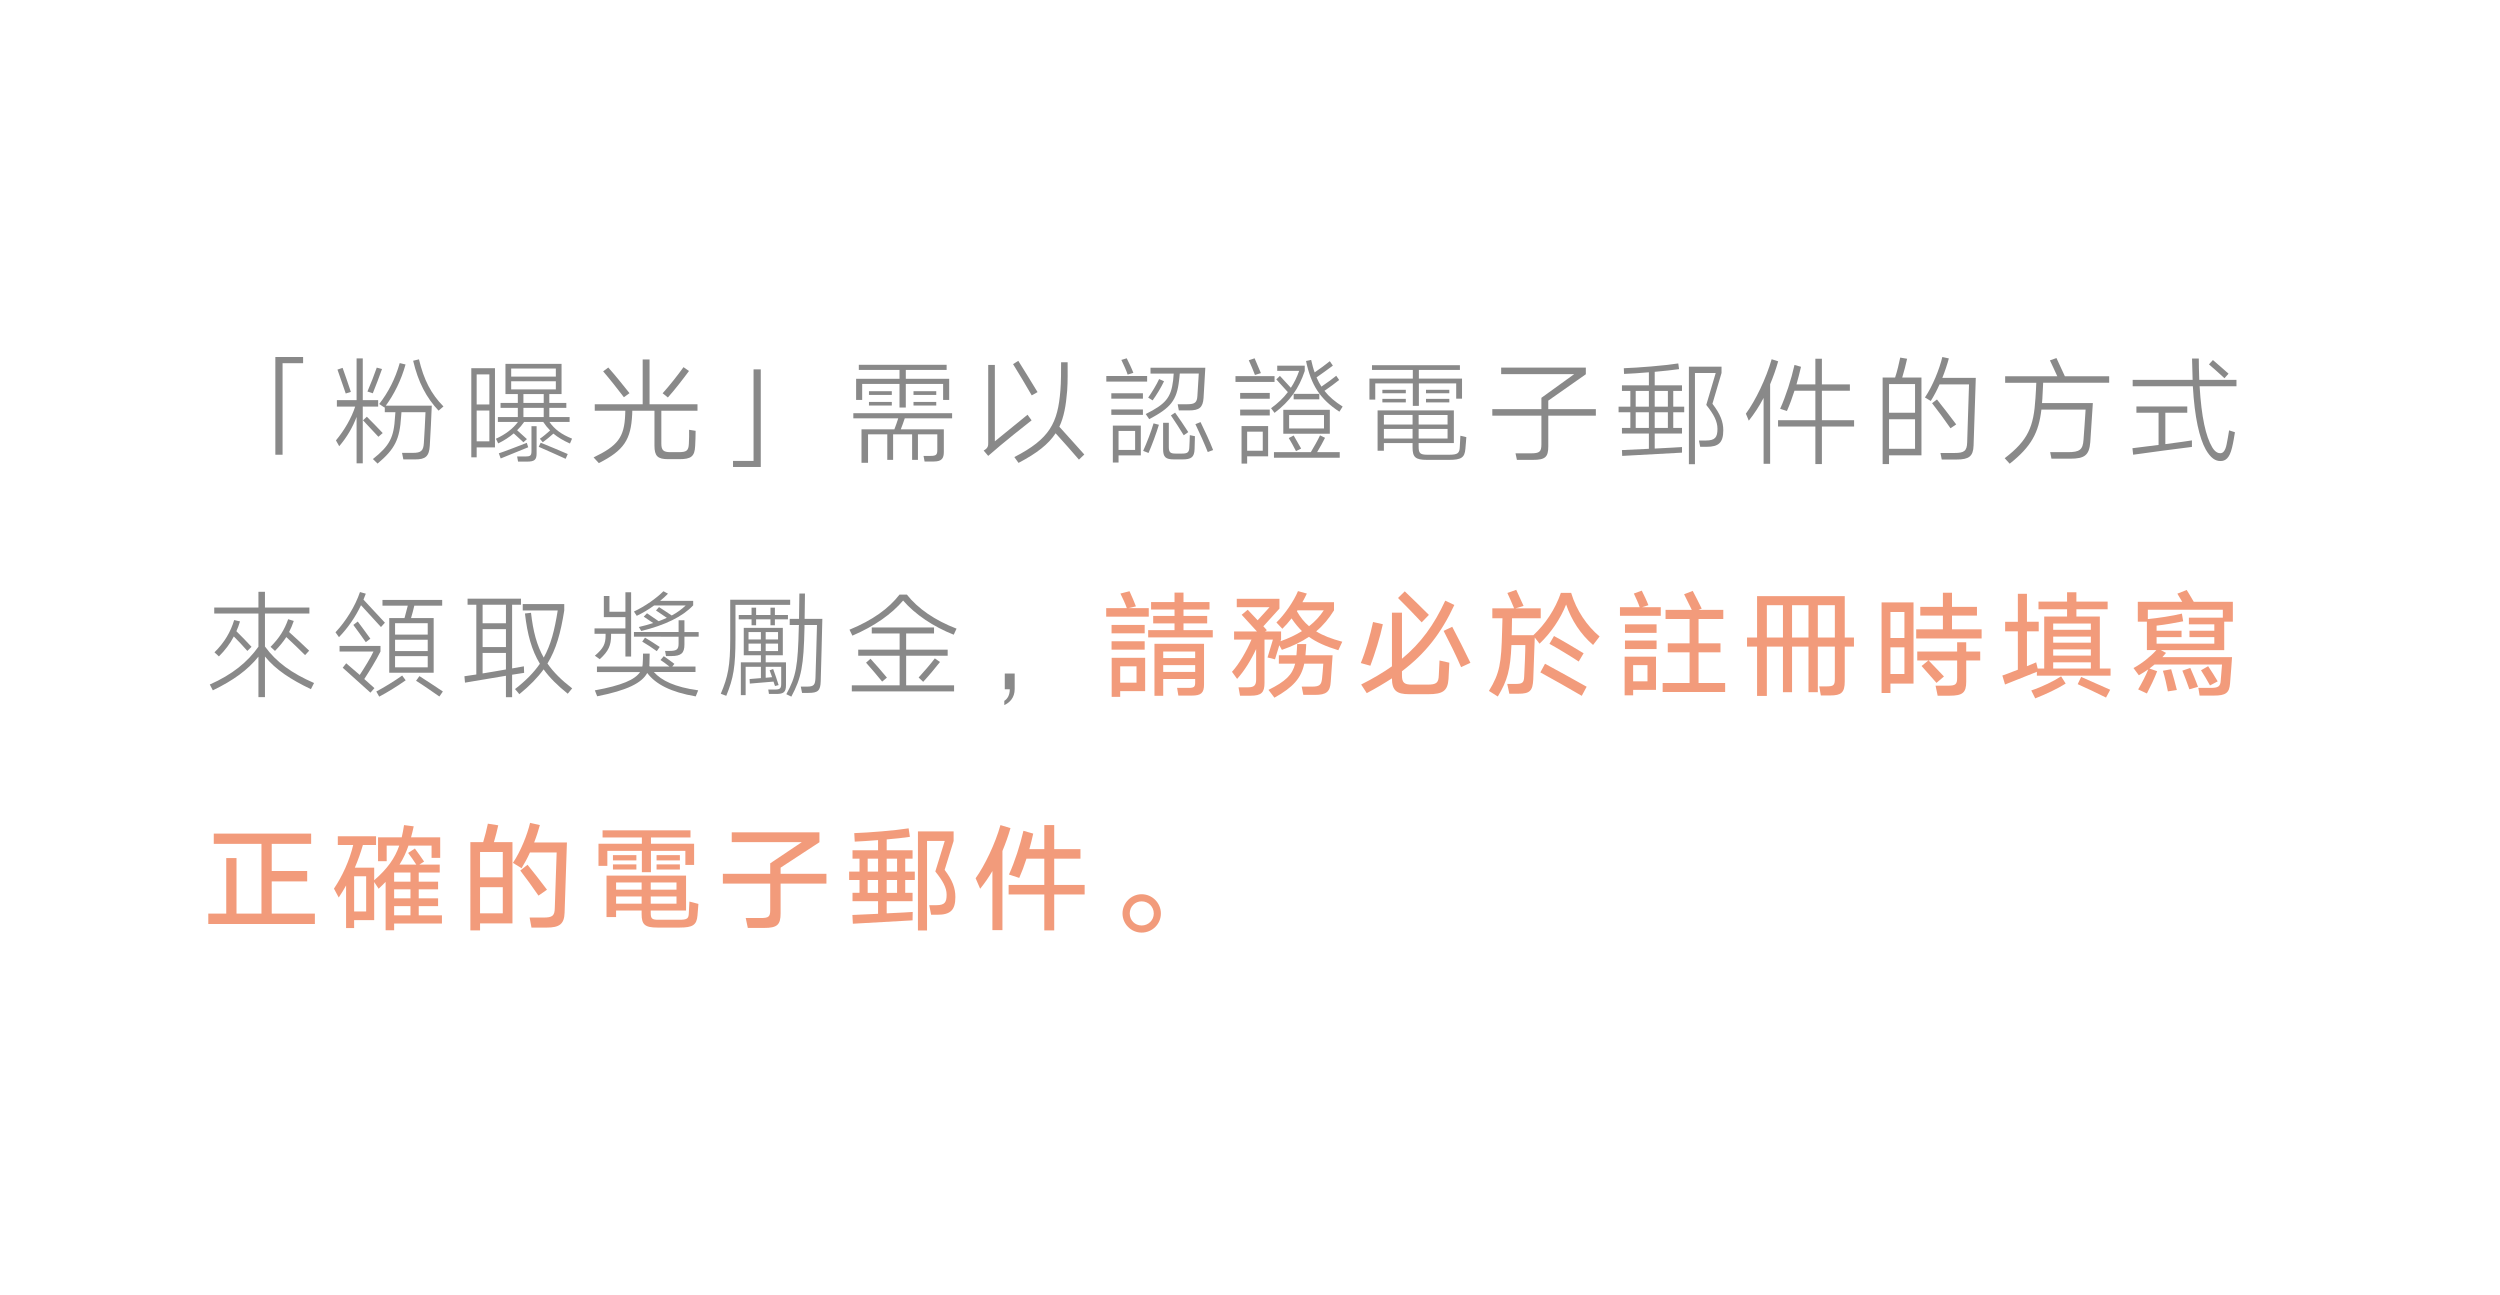 <?xml version="1.0" encoding="utf-8"?>
<!-- Generator: Adobe Illustrator 16.0.0, SVG Export Plug-In . SVG Version: 6.00 Build 0)  -->
<!DOCTYPE svg PUBLIC "-//W3C//DTD SVG 1.1//EN" "http://www.w3.org/Graphics/SVG/1.1/DTD/svg11.dtd">
<svg version="1.1" id="圖層_1" xmlns="http://www.w3.org/2000/svg" xmlns:xlink="http://www.w3.org/1999/xlink" x="0px" y="0px"
	 width="386px" height="200px" viewBox="0 0 386 200" enable-background="new 0 0 386 200" xml:space="preserve">
<g>
	<g>
		<path fill="#898989" d="M46.799,55.122v0.954h-3.17V70.21h-1.115V55.122H46.799z"/>
		<path fill="#898989" d="M56.011,62.774v8.769h-0.954v-7.166c-0.612,1.603-1.477,3.115-2.683,4.519l-0.505-0.9
			c1.297-1.549,2.413-3.475,2.972-5.222h-2.827v-0.99h3.043v-6.446h0.954v6.446h2.377v0.99H56.011z M52.104,57.067l0.793-0.271
			c0.324,0.882,0.954,2.737,1.277,3.709l-0.791,0.252L52.104,57.067z M56.047,64.899l0.594-0.558c0.631,0.63,1.783,1.8,2.449,2.521
			l-0.666,0.576L56.047,64.899z M57.56,60.722l-0.828-0.27c0.45-1.026,1.116-2.737,1.44-3.691l0.811,0.216
			C58.658,57.913,57.974,59.713,57.56,60.722z M63.754,69.922c1.242,0,1.62-0.306,1.691-1.53c0.055-0.576,0.234-4.213,0.252-4.753
			h-3.709l-0.054,0.666c-0.216,3.529-0.954,5.023-3.637,7.274l-0.72-0.702c2.61-2.089,3.24-3.313,3.42-6.572l0.055-0.666h-1.639
			v-0.774l-0.055,0.054l-0.81-0.54c1.404-1.801,2.485-3.889,3.169-6.32l0.9,0.216c-0.666,2.413-1.746,4.573-3.043,6.356h7.094
			c-0.018,0.792-0.252,5.51-0.306,6.158c-0.091,1.692-0.685,2.143-2.251,2.143h-1.836l-0.199-1.008H63.754z M63.789,55.698
			l0.9-0.216c0.756,3.187,1.891,5.366,3.781,7.274l-0.756,0.648C65.824,61.388,64.582,59.047,63.789,55.698z"/>
		<path fill="#898989" d="M72.769,56.851h3.655v12.226h-2.827v1.531h-0.828V56.851z M73.597,62.45h1.962v-4.646h-1.962V62.45z
			 M75.559,68.14v-4.753h-1.962v4.753H75.559z M84.814,62.972v1.423h3.133v0.756h-3.115c0.811,1.152,1.873,1.927,3.493,2.575
			l-0.324,0.756c-1.026-0.45-1.854-0.954-2.557-1.53c-0.486,0.432-1.135,0.972-1.639,1.333l-0.45-0.541
			c0.486-0.324,1.099-0.846,1.584-1.278c-0.396-0.396-0.738-0.828-1.062-1.314h-2.953c-0.306,0.45-0.666,0.882-1.08,1.278
			c0.45,0.396,1.134,1.009,1.513,1.369l-0.541,0.486c-0.378-0.342-1.025-0.955-1.494-1.369c-0.684,0.576-1.477,1.099-2.395,1.548
			l-0.36-0.72c1.477-0.666,2.665-1.584,3.403-2.593h-3.098v-0.756h3.08v-1.423h-2.666v-0.756h2.666v-1.369h-1.909v-4.663h8.661
			v4.663h-1.891v1.369h2.629v0.756H84.814z M77.306,70.787l-0.288-0.792c0.45-0.126,3.889-1.44,4.321-1.621l0.216,0.684
			L77.306,70.787z M78.926,58.147h6.896v-1.242h-6.896V58.147z M85.822,60.127v-1.26h-6.896v1.26H85.822z M82.852,69.995
			c0,1.008-0.324,1.278-1.494,1.278h-1.369l-0.144-0.792h1.278c0.756,0,0.936-0.144,0.936-0.81v-3.871h0.793V69.995z M80.816,62.216
			h3.133v-1.369h-3.133V62.216z M80.816,64.395h3.133v-1.423h-3.133V64.395z M83.176,68.986l0.306-0.63
			c0.919,0.36,3.187,1.314,4.177,1.747l-0.323,0.738C86.291,70.354,84.111,69.4,83.176,68.986z"/>
		<path fill="#898989" d="M107.332,68.86c-0.071,1.62-0.63,2.035-2.448,2.035h-1.729c-1.603,0-2.106-0.468-2.106-2.089v-5.384
			h-3.421c0,0.216-0.019,0.432-0.019,0.576c-0.197,3.871-1.242,5.528-5.149,7.508l-0.81-0.882c3.709-1.782,4.753-3.079,4.879-6.626
			c0-0.144,0.018-0.36,0.018-0.576H91.83v-1.008h7.4V55.5h1.063v6.914h7.4v1.008h-5.582V68.5c0,1.026,0.342,1.314,1.404,1.314h1.242
			c1.26,0,1.549-0.234,1.603-1.278c0.036-0.504,0.054-1.747,0.036-2.179l1.008,0.162C107.404,67.114,107.369,68.302,107.332,68.86z
			 M93.127,57.337l0.791-0.594c0.829,0.918,2.467,2.917,3.277,3.961l-0.864,0.63C95.521,60.253,93.955,58.291,93.127,57.337z
			 M103.119,61.37l-0.811-0.648c1.045-1.152,2.395-2.863,3.224-4.033l0.847,0.594C105.532,58.435,104.146,60.236,103.119,61.37z"/>
		<path fill="#898989" d="M116.348,71.165V57.031h1.116v15.07h-4.285v-0.936H116.348z"/>
		<path fill="#898989" d="M133.015,66.286h5.077c0.198-0.504,0.433-1.17,0.594-1.693h-6.932v-0.792h15.251v0.792h-7.311
			c-0.162,0.504-0.414,1.188-0.612,1.693h6.645v3.475c0,0.973-0.288,1.495-1.549,1.495h-1.422l-0.162-0.864h1.063
			c0.882,0,1.062-0.18,1.062-0.9V67.06h-2.989v3.943h-0.899V67.06h-2.935v3.943h-0.9V67.06h-2.971v4.394h-1.009V66.286z
			 M132.187,58.489h6.698v-1.369h-6.284v-0.792h13.558v0.792h-6.302v1.369h6.698v3.259h-0.937v-2.467h-5.762v3.637h-0.972v-3.637
			h-5.762v2.467h-0.937V58.489z M134.167,60.974v-0.576h3.528v0.576H134.167z M134.167,62.612v-0.558h3.528v0.558H134.167z
			 M141.045,60.974v-0.576h3.512v0.576H141.045z M141.045,62.612v-0.558h3.512v0.558H141.045z"/>
		<path fill="#898989" d="M152.58,70.391l-0.702-0.828c0.702-0.378,0.702-0.774,0.702-1.17V56.346h1.026V68.14l5.042-4.105
			l0.63,0.864C158.54,65.475,154.831,68.392,152.58,70.391z M156.416,56.22l0.81-0.504c0.757,1.188,2.251,3.637,2.971,4.825
			l-0.899,0.504C158.576,59.786,157.189,57.445,156.416,56.22z M162.987,66.897c-1.099,1.675-2.845,3.061-5.726,4.574l-0.648-0.9
			c5.474-2.809,6.717-5.258,7.112-10.299c0.108-1.134,0.108-3.277,0.108-4.339h1.008c0,1.044,0.036,3.079-0.072,4.412
			c-0.18,2.287-0.504,4.051-1.206,5.545c1.063,1.188,2.971,3.277,3.853,4.285l-0.828,0.792
			C165.832,70.066,164.068,68.086,162.987,66.897z"/>
		<path fill="#898989" d="M170.814,58.921v-0.864h6.302v0.864H170.814z M171.588,61.55v-0.828h4.88v0.828H171.588z M171.588,64.053
			v-0.828h4.88v0.828H171.588z M171.822,65.709h4.321v4.609h-3.438v1.098h-0.883V65.709z M172.705,69.472h2.557v-2.935h-2.557
			V69.472z M173.137,55.572l0.828-0.252c0.342,0.684,0.793,1.62,1.026,2.25l-0.882,0.27
			C173.911,57.21,173.461,56.256,173.137,55.572z M177.332,69.94l-0.828-0.324c0.559-1.242,1.225-2.953,1.603-4.249l0.828,0.216
			C178.521,66.952,177.891,68.644,177.332,69.94z M183.328,62.414c1.152,0,1.494-0.27,1.549-1.278
			c0.035-0.378,0.197-3.079,0.215-3.457h-2.935c-0.018,0.378-0.071,0.72-0.108,1.044c-0.342,3.115-1.314,4.249-4.609,5.996
			l-0.539-0.792c3.043-1.531,3.906-2.485,4.23-5.204c0.036-0.324,0.072-0.666,0.09-1.044h-3.582v-0.9h8.462l-0.271,4.663
			c-0.107,1.477-0.647,1.927-2.268,1.927h-1.549l-0.18-0.955H183.328z M177.963,61.82l-0.686-0.432
			c0.541-0.756,1.333-2.053,1.693-2.863l0.756,0.342C179.33,59.731,178.539,61.046,177.963,61.82z M184.444,69.328
			c-0.036,1.279-0.54,1.603-1.854,1.603h-1.314c-1.297,0-1.693-0.342-1.693-1.584v-4.069h0.883v3.745
			c0,0.847,0.27,1.009,1.045,1.009h1.008c0.846,0,1.098-0.198,1.116-1.026c0.036-0.45,0.054-1.333,0.072-1.819l0.792,0.162
			L184.444,69.328z M180.789,64.143l0.648-0.432c0.504,0.685,1.566,2.269,2.034,3.007l-0.702,0.486
			C182.283,66.412,181.293,64.863,180.789,64.143z M184.57,65.493l0.792-0.324c0.558,1.117,1.513,3.187,1.944,4.321l-0.828,0.306
			C186.011,68.608,185.129,66.627,184.57,65.493z"/>
		<path fill="#898989" d="M190.758,58.975v-0.9h6.031v0.9H190.758z M191.479,61.568v-0.9h4.573v0.9H191.479z M191.479,64.143v-0.9
			h4.573v0.9H191.479z M191.694,65.781h4.104v4.681h-3.24v1.117h-0.864V65.781z M192.559,69.598h2.412v-2.953h-2.412V69.598z
			 M192.811,55.626l0.9-0.306c0.307,0.702,0.721,1.656,0.973,2.287l-0.919,0.288C193.531,57.247,193.117,56.292,192.811,55.626z
			 M201.453,56.455v0.828c-0.918,2.719-2.287,4.664-4.664,6.464l-0.539-0.72c1.044-0.756,1.908-1.566,2.592-2.485
			c-0.504-0.576-1.404-1.548-1.782-1.962l0.559-0.54l1.692,1.836c0.521-0.792,0.954-1.674,1.278-2.611h-3.385v-0.81H201.453z
			 M203.361,69.814h3.493v0.864h-10.155v-0.864h5.69c0.432-0.702,1.134-1.962,1.423-2.593l0.773,0.378
			C204.316,68.14,203.794,69.112,203.361,69.814z M205.324,63.278v3.691h-7.184v-3.691H205.324z M198.986,67.636l0.756-0.396
			c0.307,0.522,0.828,1.422,1.152,2.017l-0.792,0.396C199.779,69.022,199.311,68.158,198.986,67.636z M199.041,66.159h5.383v-2.07
			h-5.383V66.159z M199.742,61.658v-0.846h3.961v0.846H199.742z M204.496,60.344c0.721,0.918,1.621,1.674,2.809,2.431l-0.504,0.792
			c-2.953-1.926-4.375-4.087-5.149-7.832l0.792-0.162c0.162,0.702,0.324,1.35,0.54,1.926c0.757-0.522,1.819-1.296,2.341-1.729
			l0.469,0.685c-0.595,0.45-1.801,1.314-2.521,1.818c0.234,0.522,0.469,0.99,0.756,1.422c0.738-0.486,1.747-1.242,2.287-1.674
			l0.45,0.648C206.225,59.119,205.18,59.875,204.496,60.344z"/>
		<path fill="#898989" d="M219.074,57.121v1.333h6.662v3.097h-0.9v-2.358h-5.762v3.475h-0.936v-3.475h-5.798v2.502h-0.9v-3.241
			h6.698v-1.333h-6.303v-0.738h13.576v0.738H219.074z M212.701,63.369h11.775v5.042h-5.438v0.54c0,1.008,0.197,1.26,1.368,1.26
			h3.313c1.367,0,1.638-0.234,1.674-1.242l0.09-1.692l0.918,0.216c-0.035,0.378-0.071,1.099-0.144,1.801
			c-0.108,1.368-0.647,1.71-2.538,1.71h-3.386c-1.8,0-2.232-0.414-2.232-1.909V68.41h-4.429v1.188h-0.973V63.369z M213.439,60.722
			v-0.54h3.619v0.54H213.439z M213.439,62.126v-0.54h3.619v0.54H213.439z M213.674,65.547h4.429v-1.477h-4.429V65.547z
			 M213.674,67.708h4.429v-1.477h-4.429V67.708z M219.039,64.071v1.477h4.465v-1.477H219.039z M223.504,67.708v-1.477h-4.465v1.477
			H223.504z M220.173,60.722v-0.54h3.602v0.54H220.173z M220.173,62.126v-0.54h3.602v0.54H220.173z"/>
		<path fill="#898989" d="M239.055,64.179v4.753c0,1.639-0.469,2.071-2.377,2.071h-2.467l-0.216-1.008h2.358
			c1.351,0,1.639-0.234,1.639-1.404v-4.412h-7.58V63.17h7.58v-1.747l5.06-3.655H231.78v-1.008h13.072v1.026l-5.798,4.069v1.314
			h7.346v1.008H239.055z"/>
		<path fill="#898989" d="M258.35,60.362v2.431h1.693v0.864h-1.693v2.413h1.352v0.864h-4.214v2.323
			c1.98-0.108,3.854-0.198,4.214-0.234v0.864c-0.811,0.036-8.409,0.468-9.237,0.504l-0.036-0.9c0.342-0.018,2.197-0.09,4.159-0.198
			v-2.359h-4.159v-0.864h1.297v-2.413h-1.818v-0.864h1.818v-2.431h-1.297v-0.864h4.159v-2.017c-1.458,0.126-2.862,0.216-3.835,0.252
			l-0.036-0.882c2.143-0.072,6.248-0.396,8.409-0.738l0.125,0.882c-1.008,0.144-2.376,0.288-3.763,0.414v2.089h4.214v0.864H258.35z
			 M252.553,62.792h2.034v-2.431h-2.034V62.792z M252.553,66.069h2.034v-2.413h-2.034V66.069z M255.487,62.792h2.034v-2.431h-2.034
			V62.792z M255.487,66.069h2.034v-2.413h-2.034V66.069z M260.764,56.617h5.041v0.972l-1.404,4.753
			c1.225,1.603,1.674,2.773,1.674,4.087c0,1.927-0.72,2.557-2.574,2.557h-0.99l-0.198-0.972h1.08c1.423,0,1.782-0.504,1.782-1.801
			c0-1.152-0.558-2.232-1.729-3.691l1.459-4.934h-3.205v14.08h-0.936V56.617z"/>
		<path fill="#898989" d="M273.307,59.335v12.279h-1.008V61.442c-0.684,1.296-1.459,2.485-2.287,3.511l-0.449-1.081
			c1.494-2.035,3.133-5.438,3.979-8.408l1.008,0.324C274.207,56.995,273.793,58.183,273.307,59.335z M281.302,60.326v4.555h4.97
			v0.972h-4.97v5.798h-1.009v-5.798h-5.762v-0.972h5.762v-4.555h-3.223c-0.36,1.134-0.756,2.197-1.17,3.133l-1.045-0.342
			c0.883-1.963,1.711-4.52,2.215-6.771l1.008,0.288c-0.216,0.918-0.449,1.837-0.701,2.719h2.916v-3.961h1.009v3.961h4.321v0.972
			H281.302z"/>
		<path fill="#898989" d="M290.676,58.291h1.927c0.306-0.882,0.612-2.215,0.792-3.079l1.063,0.18
			c-0.162,0.774-0.486,2.035-0.756,2.899h2.971v12.01h-5.006v1.35h-0.99V58.291z M291.666,63.729h4.016v-4.429h-4.016V63.729z
			 M295.682,69.292v-4.556h-4.016v4.556H295.682z M301.785,69.94c1.477,0,1.909-0.306,1.945-1.638l0.287-8.949h-4.555
			c-0.396,0.9-0.864,1.782-1.351,2.557l-0.9-0.54c1.206-1.801,2.233-4.357,2.683-6.248l1.009,0.216
			c-0.252,0.936-0.595,1.98-1.009,3.007h5.168c-0.018,0.774-0.307,9.759-0.342,10.443c-0.055,1.674-0.721,2.161-2.611,2.161h-2.305
			l-0.197-1.008H301.785z M298.311,62.252l0.756-0.576c0.793,0.99,2.143,2.736,2.971,3.853l-0.882,0.594
			C300.398,65.007,299.066,63.207,298.311,62.252z"/>
		<path fill="#898989" d="M319.281,69.814c1.818,0,2.305-0.378,2.412-1.891c0.055-0.45,0.289-4.231,0.324-4.681h-6.824
			c-0.414,3.547-1.548,5.708-4.896,8.354l-0.774-0.847c3.637-2.791,4.483-4.861,4.753-9.291c0.055-0.828,0.108-1.71,0.127-2.359
			h-4.809v-1.008h8.049c-0.288-0.666-0.99-2.125-1.135-2.449l1.009-0.36c0.181,0.36,1.063,2.269,1.296,2.809h6.843v1.008h-10.191
			l-0.126,2.467l-0.054,0.667h7.851c-0.037,0.594-0.343,5.456-0.396,6.032c-0.162,2.035-0.883,2.557-3.098,2.557h-2.898
			l-0.197-1.008H319.281z"/>
		<path fill="#898989" d="M329.357,70.21l-0.107-1.008c0.342-0.036,2.125-0.252,4.033-0.504v-4.97h-3.421v-0.972h7.851v0.972h-3.385
			v4.844c1.908-0.252,3.727-0.504,4.104-0.576v1.008C337.641,69.094,330.204,70.066,329.357,70.21z M339.621,59.642
			c0.288,4.807,0.954,7.742,1.944,9.417c0.468,0.792,0.973,0.937,1.278,0.918c0.307-0.018,0.721-0.216,0.955-1.404
			c0.107-0.504,0.287-1.549,0.377-2.125l0.9,0.288c-0.09,0.594-0.287,1.765-0.449,2.377c-0.396,1.674-1.045,2.071-1.783,2.071
			c-0.773,0-1.494-0.415-2.286-1.801c-0.954-1.71-1.711-4.897-1.981-9.741h-9.29v-0.991h9.255l-0.09-3.295h1.044
			c0,0.63,0.019,2.035,0.071,3.295h5.744v0.991H339.621z M341.062,56.256l0.612-0.666c0.54,0.468,1.818,1.566,2.412,2.106
			l-0.63,0.702C342.862,57.841,341.656,56.761,341.062,56.256z"/>
		<path fill="#898989" d="M40.91,101.367v6.266h-1.008v-6.248c-1.656,2.07-3.907,3.691-7.04,5.204l-0.468-0.9
			c3.492-1.548,5.815-3.457,7.508-5.834v-5.131h-6.824v-0.918h6.824v-2.431h1.008v2.431h6.86v0.918h-6.86v5.096
			c1.766,2.431,4.123,4.123,7.58,5.636l-0.485,0.953C44.89,104.914,42.585,103.42,40.91,101.367z M36.104,98.27
			c-0.595,1.135-1.351,2.125-2.305,3.08l-0.685-0.631c1.585-1.566,2.503-3.187,3.043-4.987l0.9,0.216
			c-0.162,0.54-0.343,1.044-0.559,1.512c0.721,0.702,1.692,1.71,2.341,2.413l-0.648,0.63C37.562,99.783,36.805,98.972,36.104,98.27z
			 M44.205,98.36c-0.449,0.702-1.008,1.386-1.746,2.143l-0.684-0.63c1.367-1.386,2.143-2.629,2.719-4.267l0.863,0.27
			c-0.216,0.63-0.449,1.188-0.72,1.71c0.954,0.846,2.377,2.179,3.097,2.881l-0.63,0.684C46.366,100.413,45.124,99.207,44.205,98.36z
			"/>
		<path fill="#898989" d="M56.119,92.581l3.313,3.565l-0.611,0.667l-3.08-3.367c-0.863,1.818-2.016,3.493-3.402,4.934l-0.54-0.756
			c1.585-1.674,3.043-4.015,3.781-6.212l0.899,0.252C56.371,91.968,56.245,92.274,56.119,92.581z M52.914,103.096l0.54-0.684
			c0.522,0.432,1.296,1.115,2.089,1.8c0.666-1.009,1.746-2.755,2.125-3.619h-5.24v-0.864h6.32v0.864
			c-0.666,1.351-1.711,3.024-2.503,4.249l1.566,1.404l-0.612,0.703C56.029,105.887,53.994,104.05,52.914,103.096z M54.553,96.488
			l0.684-0.522c0.486,0.63,1.423,1.927,1.945,2.647l-0.703,0.54C55.975,98.432,55.003,97.082,54.553,96.488z M58.55,107.561
			l-0.45-0.792c1.17-0.612,2.898-1.675,3.997-2.466l0.54,0.737C61.467,105.869,59.773,106.931,58.55,107.561z M62.457,95.425
			c0.162-0.576,0.359-1.333,0.504-1.909h-3.907v-0.882h9.219v0.882h-4.304c-0.125,0.558-0.323,1.314-0.504,1.909h3.493v8.444h-6.86
			v-8.444H62.457z M60.998,97.982h5.042v-1.764h-5.042V97.982z M60.998,100.521h5.042v-1.747h-5.042V100.521z M66.04,103.041v-1.729
			h-5.042v1.729H66.04z M64.239,105.112l0.522-0.72c0.936,0.594,2.611,1.691,3.619,2.376l-0.541,0.774
			C66.832,106.841,65.158,105.67,64.239,105.112z"/>
		<path fill="#898989" d="M79.07,104.176v3.475h-0.954v-3.313c-2.413,0.396-5.51,0.918-6.32,1.063l-0.09-0.99l1.837-0.27V93.373
			h-1.351v-0.936h8.246v0.936H79.07v9.831l1.818-0.324l0.036,1.009L79.07,104.176z M74.515,96.236h3.602v-2.863h-3.602V96.236z
			 M74.515,99.909h3.602v-2.773h-3.602V99.909z M78.116,103.365v-2.556h-3.602v3.169C75.667,103.798,76.964,103.564,78.116,103.365z
			 M83.932,103.348c-0.936,1.297-2.143,2.521-3.745,3.836l-0.666-0.793c1.692-1.314,2.917-2.574,3.835-3.907
			c-1.26-2.088-1.927-4.465-2.305-7.76l0.937-0.108c0.323,2.881,0.899,5.042,1.962,6.914c1.099-1.963,1.675-4.213,2.161-7.274
			h-5.401v-0.99h6.41v0.99c-0.559,3.493-1.242,5.978-2.594,8.192c0.937,1.351,2.18,2.574,3.817,3.836l-0.685,0.828
			C86.074,105.832,84.868,104.645,83.932,103.348z"/>
		<path fill="#898989" d="M96.565,97.856h-2.215v0.27c0,1.495-0.378,2.413-1.747,3.655l-0.756-0.54
			c1.332-1.134,1.656-1.836,1.656-3.115v-0.27h-1.71v-0.828h4.771v-1.747h-3.331v-3.259h0.864v2.431h2.467v-3.007h0.882v9.921
			h-0.882V97.856z M100.274,102.52c0,0.09-0.019,0.18-0.019,0.27l0.072,0.127h3.043c-0.432-0.342-1.025-0.775-1.387-1.009
			l0.505-0.595c0.468,0.324,1.171,0.828,1.638,1.189l-0.323,0.414h3.583v0.846h-6.428c1.188,1.332,3.24,2.322,6.842,2.827
			l-0.378,0.937c-3.872-0.666-6.194-1.891-7.49-3.619c-0.811,1.53-3.079,2.683-7.725,3.601l-0.36-0.918
			c4.178-0.757,6.194-1.657,6.986-2.827h-6.662v-0.846h7.004c0.036-0.127,0.036-0.252,0.055-0.379
			c0.035-0.396,0.054-1.188,0.054-1.62h1.026C100.293,101.313,100.293,102.069,100.274,102.52z M101.913,92.779h5.113v0.684
			c-1.603,1.729-4.375,3.079-8.013,3.961l-0.378-0.612c0.792-0.18,1.53-0.396,2.215-0.612c-0.486-0.342-1.116-0.774-1.458-0.99
			l0.504-0.522c0.396,0.27,1.225,0.846,1.801,1.225c0.449-0.162,0.863-0.342,1.26-0.522c-0.54-0.378-1.332-0.918-1.674-1.134
			l0.468-0.522c0.36,0.234,1.404,0.9,1.962,1.296c0.847-0.45,1.549-0.972,2.161-1.548h-4.88c-0.828,0.612-1.746,1.152-2.682,1.603
			l-0.433-0.667c1.729-0.81,3.476-2.053,4.556-3.133l0.701,0.378C102.777,92.041,102.363,92.418,101.913,92.779z M105.676,97.586
			h2.197v0.72h-2.197v1.207c0,1.314-0.486,1.782-2.016,1.782h-0.829l-0.144-0.792h0.648c1.17,0,1.439-0.234,1.439-1.134v-1.063
			H97.88v-0.72h6.896v-1.818h0.9V97.586z M99.158,99.063l0.432-0.612c0.721,0.432,1.549,0.955,2.27,1.44l-0.451,0.648
			C100.707,100.035,99.879,99.477,99.158,99.063z"/>
		<path fill="#898989" d="M113.557,93.391v5.132c0,4.429-0.306,6.194-1.422,8.913l-0.847-0.324c1.116-2.611,1.458-4.322,1.458-8.481
			v-6.032h9.256v0.792H113.557z M118.959,95.624h-2.215v0.918h-0.703v-0.918h-1.98v-0.667h1.98v-1.134h0.703v1.134h2.215v-1.134
			h0.684v1.134h2.017v0.667h-2.017v0.918h-0.684V95.624z M114.385,102.268h3.098v-1.099h-2.647v-4.231h6.032v4.231h-2.646v1.099
			h3.133v3.492c0,1.081-0.342,1.387-1.477,1.387h-1.152l-0.108-0.684h1.044c0.775,0,0.955-0.18,0.955-0.9v-2.611h-2.395v1.693
			c0.359-0.037,0.701-0.055,0.99-0.09l-0.379-1.063l0.541-0.199c0.233,0.613,0.666,1.891,0.846,2.485l-0.559,0.144l-0.233-0.684
			c-1.009,0.072-3.024,0.252-3.655,0.307l-0.036-0.703c0.288-0.018,1.009-0.072,1.747-0.144v-1.747h-2.359v4.375h-0.738V102.268z
			 M115.573,98.738h1.909v-1.152h-1.909V98.738z M115.573,100.521h1.909v-1.152h-1.909V100.521z M118.221,97.586v1.152h1.908v-1.152
			H118.221z M120.129,100.521v-1.152h-1.908v1.152H120.129z M124.234,95.551h2.736c-0.018,0.72-0.216,8.985-0.252,9.632
			c-0.036,1.459-0.432,1.801-1.891,1.801h-0.99l-0.198-0.972h0.954c1.08,0,1.261-0.271,1.314-1.333
			c0.036-0.666,0.217-7.49,0.234-8.174h-1.927v0.396c-0.126,5.924-0.468,7.743-2.034,10.659l-0.774-0.377
			c1.53-2.756,1.782-4.357,1.927-10.282c0-0.108,0.018-0.252,0.018-0.396h-1.422v-0.955h1.439l0.055-3.907h0.864
			C124.288,92.058,124.252,94.129,124.234,95.551z"/>
		<path fill="#898989" d="M139.442,92.725c-1.765,2.071-4.357,3.925-7.832,5.419l-0.45-0.918c3.583-1.477,6.05-3.259,7.725-5.42
			h1.134c1.71,2.161,4.304,3.961,7.671,5.258L147.257,98C144.105,96.758,141.297,94.867,139.442,92.725z M131.52,106.75v-0.936
			h7.383v-4.573h-6.393v-0.937h6.393v-2.502H134.6v-0.918h9.614v0.918h-4.304v2.502h6.41v0.937h-6.41v4.573h7.4v0.936H131.52z
			 M133.717,102.321l0.684-0.612c0.595,0.631,1.873,2.107,2.539,2.917l-0.738,0.612C135.553,104.428,134.311,102.97,133.717,102.321
			z M142.539,105.274l-0.702-0.667c0.757-0.828,1.854-2.088,2.503-2.952l0.793,0.558
			C144.447,103.096,143.332,104.428,142.539,105.274z"/>
		<path fill="#898989" d="M155.911,106.427h-0.774v-2.431h1.531v2.395c0,1.332-0.775,2.106-1.604,2.467v-0.648
			C155.516,107.939,155.911,107.363,155.911,106.427z"/>
		<path fill="#F29B7B" d="M170.796,95.209v-1.314h3.187c-0.233-0.667-0.666-1.584-0.99-2.251l1.404-0.36
			c0.343,0.756,0.738,1.656,0.991,2.341l-1.152,0.27h3.133v1.314H170.796z M171.625,97.784v-1.296h5.113v1.296H171.625z
			 M171.625,100.305v-1.296h5.113v1.296H171.625z M171.643,101.564h5.168v5.15h-3.854v0.883h-1.314V101.564z M172.957,105.4h2.521
			v-2.521h-2.521V105.4z M182.733,96.253v1.044h4.52v1.116h-9.976v-1.116h4.07v-1.044h-3.295v-1.152h3.295v-0.99h-3.619v-1.152
			h3.619V91.5h1.386v1.458h4.016v1.152h-4.016v0.99h3.655v1.152H182.733z M178.25,99.405h7.652v6.284c0,1.314-0.468,1.71-1.891,1.71
			h-2.07l-0.198-1.188h1.765c0.883,0,1.026-0.18,1.026-0.847v-0.522h-4.934v2.594h-1.351V99.405z M179.601,101.602h4.934v-1.009
			h-4.934V101.602z M179.601,103.744h4.934v-1.045h-4.934V103.744z"/>
		<path fill="#F29B7B" d="M196.537,98.756h-1.296v6.68c0,1.476-0.468,1.98-2.124,1.98h-1.657l-0.233-1.296h1.512
			c0.955,0,1.207-0.396,1.207-1.171v-4.735c-0.757,1.656-1.837,3.402-2.936,4.609l-0.792-1.098c1.08-1.152,2.269-3.224,3.007-4.97
			h-2.683v-1.26h3.528l-2.357-2.575l0.936-0.774l1.53,1.621c0.612-0.648,1.495-1.657,1.837-2.017h-5.06v-1.296h6.59v1.512
			c-0.36,0.378-1.765,1.945-2.485,2.737c0.181,0.216,0.379,0.414,0.541,0.594l-0.271,0.198h2.467v1.242l-0.09,0.27
			c1.261-0.45,2.358-0.972,3.313-1.566c-0.576-0.576-1.099-1.206-1.604-1.962c-0.449,0.576-0.918,1.116-1.422,1.603l-0.918-0.973
			c1.278-1.224,2.736-3.367,3.33-4.843l1.369,0.378c-0.198,0.432-0.432,0.882-0.685,1.333h4.88v1.26
			c-0.774,1.243-1.656,2.323-2.755,3.241c1.044,0.648,2.341,1.152,4.033,1.603l-0.612,1.314c-1.944-0.594-3.385-1.243-4.537-2.071
			c-1.152,0.774-2.521,1.44-4.178,2.017l-0.396-0.72l-0.666,2.178l-1.152-0.287L196.537,98.756z M202.588,106.013
			c1.134,0,1.422-0.271,1.53-1.188c0.054-0.396,0.18-1.945,0.198-2.359h-2.936c-0.468,2.215-1.692,3.638-4.609,5.258l-0.918-1.206
			c2.611-1.296,3.691-2.305,4.123-4.052h-2.521v-1.296h2.7c0-0.019,0.019-0.036,0.019-0.054c0.054-0.45,0.09-1.261,0.108-1.675
			h1.404c-0.019,0.504-0.072,1.207-0.127,1.71v0.019h4.195c-0.054,0.63-0.233,3.457-0.287,4.087
			c-0.09,1.566-0.685,2.035-2.449,2.035h-1.782l-0.253-1.278H202.588z M200.246,94.381c0.523,0.918,1.117,1.675,1.873,2.305
			c0.918-0.72,1.675-1.53,2.27-2.449h-4.07L200.246,94.381z"/>
		<path fill="#F29B7B" d="M211.584,102.789l-1.477-0.414c0.738-1.746,1.495-4.447,1.891-6.337l1.514,0.342
			C213.098,98.36,212.251,101.025,211.584,102.789z M216.464,103.636v0.648c0,1.099,0.343,1.423,1.53,1.423h2.395
			c1.423,0,1.729-0.289,1.766-1.495c0.035-0.522,0.071-1.585,0.107-2.232l1.513,0.342c-0.036,0.685-0.091,2.034-0.126,2.521
			c-0.127,1.818-0.865,2.342-3.098,2.342h-2.988c-1.945,0-2.646-0.595-2.646-2.449c-1.189,0.773-2.467,1.53-3.89,2.287l-0.864-1.333
			c1.801-0.9,3.367-1.837,4.754-2.81v-8.282h1.548v7.112c2.935-2.431,4.952-5.221,6.681-8.966l1.404,0.666
			C222.531,97.766,220.083,100.899,216.464,103.636z M215.852,92.329l1.045-1.026c0.99,0.936,2.736,2.646,3.727,3.637l-1.116,1.152
			C218.643,95.155,216.77,93.229,215.852,92.329z M222.893,97.406l1.332-0.63c0.702,1.314,2.178,4.231,2.809,5.564l-1.44,0.666
			C224.963,101.493,223.648,98.846,222.893,97.406z"/>
		<path fill="#F29B7B" d="M241.81,93.337c-0.882,2.214-2.323,4.357-4.105,6.05l-0.738-0.955c-0.09,2.197-0.198,5.852-0.233,6.482
			c-0.09,1.765-0.541,2.197-2.287,2.197h-1.404l-0.324-1.514h1.314c1.008,0,1.26-0.197,1.297-1.098
			c0.053-0.612,0.197-4.357,0.18-4.897h-2.143c-0.162,3.8-0.612,5.456-2.107,7.94l-1.368-0.864c1.692-2.772,1.909-4.285,2.034-9.219
			l0.055-1.999h-1.566v-1.53h3.367c-0.198-0.486-0.864-2.017-1.045-2.377l1.369-0.486c0.234,0.486,0.9,1.981,1.134,2.485
			l-1.261,0.378h3.908v1.53h-4.43l-0.036,2.179c0,0.144-0.019,0.288-0.019,0.432h3.35c1.818-1.675,3.367-3.979,4.249-6.536h1.585
			c0.811,2.719,2.448,5.114,4.393,6.734l-1.008,1.314C244.061,97.946,242.638,95.768,241.81,93.337z M237.83,103.816l0.721-1.333
			c1.549,0.828,4.789,2.629,6.428,3.548l-0.756,1.404C242.512,106.427,239.451,104.698,237.83,103.816z M239.234,99.405l0.703-1.207
			c0.899,0.468,3.601,2.053,4.572,2.665l-0.756,1.278C242.8,101.493,240.081,99.854,239.234,99.405z"/>
		<path fill="#F29B7B" d="M250.122,95.083v-1.333h3.043c-0.198-0.612-0.594-1.458-0.899-2.107l1.224-0.45
			c0.343,0.685,0.792,1.621,1.026,2.251l-0.973,0.306h2.881v1.333H250.122z M250.843,101.385h4.843v5.132h-3.529v0.847h-1.313
			V101.385z M250.896,97.712v-1.314h4.879v1.314H250.896z M250.896,100.215V98.9h4.879v1.314H250.896z M252.156,105.202h2.215
			v-2.503h-2.215V105.202z M262.258,100.719v4.736h4.105v1.386h-9.65v-1.386h4.158v-4.736h-3.367v-1.386h3.367v-3.763h-3.709v-1.404
			h4.052c-0.415-0.864-0.864-1.747-1.188-2.413l1.332-0.522c0.396,0.738,0.937,1.819,1.387,2.737l-0.504,0.198h3.835v1.404h-3.817
			v3.763h3.385v1.386H262.258z"/>
		<path fill="#F29B7B" d="M275.287,99.836h-2.484v7.617h-1.512v-7.617h-1.549v-1.404h1.549v-6.392h13.539v6.392h1.423v1.404h-1.423
			v5.347c0,1.766-0.539,2.197-2.268,2.197h-1.423l-0.253-1.404h1.225c1.027,0,1.189-0.234,1.189-1.17v-4.97h-2.629v7.041h-1.441
			v-7.041h-2.538v7.041h-1.405V99.836z M272.803,98.432h2.484v-4.987h-2.484V98.432z M276.692,98.432h2.538v-4.987h-2.538V98.432z
			 M280.672,93.445v4.987h2.629v-4.987H280.672z"/>
		<path fill="#F29B7B" d="M290.514,93.013h4.934v12.532h-3.564v1.458h-1.369V93.013z M291.883,98.504h2.16v-4.015h-2.16V98.504z
			 M294.043,104.068v-4.124h-2.16v4.124H294.043z M301.39,95.047v2.125h4.573v1.404h-10.102v-1.404h4.123v-2.125h-3.492v-1.351
			h3.492v-2.179h1.405v2.179h3.853v1.351H301.39z M303.586,100.593h2.16v1.387h-2.16v3.276c0,1.693-0.559,2.161-2.557,2.161h-1.854
			l-0.324-1.548h1.891c1.188,0,1.44-0.199,1.44-1.189v-2.7h-4.394l2.358,2.466l-1.152,0.991l-2.305-2.61l1.045-0.847h-1.711v-1.387
			h6.158V99.17h1.404V100.593z"/>
		<path fill="#F29B7B" d="M320.596,94.075v1.117h3.619v8.03h1.656v1.099h-11.379v-0.594c-0.99,0.396-4.268,1.691-4.916,1.962
			l-0.414-1.386c0.307-0.091,1.332-0.486,2.395-0.9v-5.924h-1.963v-1.477h1.963V91.68h1.404v4.321h1.818v1.477h-1.818v5.383
			l1.423-0.594l0.233,0.954h1.009v-8.03h3.529v-1.117h-4.411v-1.188h4.411v-1.44h1.44v1.44h4.825v1.188H320.596z M314.24,107.831
			l-0.613-1.224c1.729-0.576,3.494-1.459,4.609-2.18l0.703,1.117C317.625,106.373,315.878,107.184,314.24,107.831z M317.013,97.244
			h5.815v-0.972h-5.815V97.244z M317.013,99.225h5.815v-0.937h-5.815V99.225z M317.013,101.223h5.815v-0.954h-5.815V101.223z
			 M317.013,103.222h5.815v-0.954h-5.815V103.222z M320.793,105.635l0.541-1.117c1.206,0.522,3.24,1.423,4.482,1.98l-0.647,1.207
			C323.908,107.057,321.964,106.156,320.793,105.635z"/>
		<path fill="#F29B7B" d="M330.078,92.922h6.86l-0.757-1.26l1.441-0.576c0.18,0.27,0.738,1.225,1.098,1.836h6.031v3.061h-1.332
			v4.394h-9.795l0.811,0.432c-0.18,0.216-0.36,0.432-0.559,0.648h10.75c-0.019,0.342-0.198,2.846-0.307,4.051
			c-0.107,1.477-0.666,1.891-2.484,1.891h-2.215l-0.198-1.188h1.891c1.152,0,1.513-0.198,1.566-1.135l0.198-2.467h-10.426
			c-0.252,0.217-0.504,0.414-0.773,0.612l1.188,0.414c-0.415,1.099-1.044,2.396-1.585,3.438l-1.35-0.629
			c0.521-0.883,1.17-2.107,1.566-3.098c-0.469,0.324-0.955,0.631-1.459,0.918l-0.828-1.115c1.351-0.738,2.646-1.783,3.529-2.773
			h-1.459v-4.394h-1.404V92.922z M343.204,95.372v-1.225h-11.577v1.44c1.602-0.162,3.799-0.486,5.258-0.846l0.197,1.188
			c-1.242,0.252-2.881,0.54-4.105,0.666v0.792h3.854v0.99h-3.854v1.008h8.913v-1.008h-3.835v-0.99h3.835v-0.991h-3.925v-1.026
			H343.204z M333.949,103.564l1.278-0.234c0.253,0.811,0.702,2.43,0.882,3.205l-1.386,0.215
			C334.58,105.94,334.22,104.393,333.949,103.564z M336.956,103.546l1.225-0.414c0.36,0.81,0.9,2.07,1.188,2.917l-1.332,0.378
			C337.767,105.635,337.28,104.32,336.956,103.546z M339.837,103.492l1.099-0.631c0.396,0.576,1.152,1.765,1.477,2.341l-1.188,0.63
			C340.899,105.202,340.233,104.122,339.837,103.492z"/>
		<path fill="#F29B7B" d="M41.955,136.089v4.97h6.662v1.602H32.16v-1.602h2.772v-8.57h1.585v8.57h3.854v-10.768h-7.365v-1.584
			h15.035v1.584h-6.086v4.195h5.474v1.603H41.955z"/>
		<path fill="#F29B7B" d="M60.854,142.589v1.044H59.54v-7.473c-0.343,0.361-0.702,0.703-1.08,1.063l-0.685-1.044v5.888h-3.097v1.225
			h-1.243v-6.572c-0.342,0.612-0.72,1.242-1.134,1.855l-0.738-1.369c1.296-1.927,2.396-4.321,2.972-6.734h-2.377v-1.35h5.905v1.35
			h-2.034c-0.342,1.189-0.756,2.359-1.242,3.494h2.988v1.943c2.053-1.782,3.188-3.385,3.871-5.348h-1.944v2.413h-1.333v-3.69h3.656
			c0.144-0.595,0.252-1.207,0.359-1.891l1.494,0.197c-0.125,0.595-0.27,1.171-0.414,1.693h4.502v3.168h-1.332v-1.891h-3.565
			c-0.36,1.045-0.792,1.999-1.387,2.936h2.593c-0.359-0.576-0.918-1.351-1.26-1.801l1.044-0.684c0.36,0.468,1.08,1.512,1.423,2.016
			l-0.738,0.469h3.15v1.225h-3.241v1.404h2.989v1.188h-2.989v1.387h2.989v1.207h-2.989v1.422h3.583v1.261H60.854z M54.679,140.734
			h1.854v-5.438h-1.854V140.734z M60.854,136.125h2.521v-1.404h-2.521V136.125z M60.854,138.699h2.521v-1.387h-2.521V138.699z
			 M60.854,141.328h2.521v-1.422h-2.521V141.328z"/>
		<path fill="#F29B7B" d="M72.625,130.021h1.98c0.27-0.883,0.558-2.053,0.72-2.846l1.603,0.252
			c-0.145,0.685-0.414,1.766-0.666,2.594h2.862v12.549h-5.005v1.08h-1.494V130.021z M74.119,135.459h3.511v-3.908h-3.511V135.459z
			 M77.63,141.021v-4.033h-3.511v4.033H77.63z M83.914,141.67c1.368,0,1.729-0.252,1.746-1.494c0.036-0.648,0.27-7.832,0.288-8.553
			h-4.123c-0.378,0.847-0.828,1.675-1.296,2.432l-1.333-0.828c1.188-1.766,2.215-4.322,2.647-6.176l1.512,0.342
			c-0.234,0.846-0.521,1.764-0.883,2.682h5.061c-0.019,0.793-0.324,10.156-0.36,10.84c-0.054,1.765-0.792,2.305-2.772,2.305h-2.342
			l-0.287-1.549H83.914z M80.33,134.414l1.117-0.9c0.811,1.009,2.178,2.737,3.007,3.854l-1.314,0.918
			C82.383,137.169,81.068,135.351,80.33,134.414z"/>
		<path fill="#F29B7B" d="M100.509,129.301v0.973h6.661v3.276h-1.35v-2.179h-5.312v3.295h-1.405v-3.295h-5.329v2.322h-1.368v-3.42
			h6.697v-0.973h-6.067v-1.098h13.576v1.098H100.509z M93.648,135.188h12.279v5.401h-5.455v0.324c0,0.883,0.145,1.099,1.152,1.099
			h3.277c1.26,0,1.439-0.198,1.458-1.134c0.036-0.486,0.071-1.279,0.09-1.676l1.387,0.361c-0.036,0.359-0.072,1.062-0.144,1.8
			c-0.127,1.477-0.757,1.854-2.756,1.854h-3.421c-1.962,0-2.448-0.469-2.448-2.088v-0.541h-3.943v1.008h-1.477V135.188z
			 M94.639,132.848v-0.811h3.619v0.811H94.639z M94.639,134.252v-0.792h3.619v0.792H94.639z M95.125,137.367h3.943v-1.116h-3.943
			V137.367z M95.125,139.527h3.943v-1.115h-3.943V139.527z M100.473,136.251v1.116h3.979v-1.116H100.473z M104.451,139.527v-1.115
			h-3.979v1.115H104.451z M101.373,132.848v-0.811h3.601v0.811H101.373z M101.373,134.252v-0.792h3.601v0.792H101.373z"/>
		<path fill="#F29B7B" d="M120.525,136.431v4.591c0,1.766-0.522,2.252-2.557,2.252h-2.504l-0.324-1.531h2.323
			c1.225,0,1.458-0.197,1.458-1.242v-4.069h-7.31v-1.513h7.31v-1.62l4.88-3.276H112.98v-1.514h13.54v1.531l-5.995,3.926v0.953h7.076
			v1.513H120.525z"/>
		<path fill="#F29B7B" d="M139.767,132.578v1.998h1.477v1.297h-1.477v1.98h1.134v1.297h-3.996v1.871
			c1.908-0.09,3.672-0.18,4.015-0.215l-0.019,1.296c-0.828,0.036-8.391,0.468-9.219,0.522l-0.071-1.351l3.961-0.181v-1.943h-3.943
			v-1.297h1.081v-1.98h-1.604v-1.297h1.604v-1.998h-1.081v-1.297h3.943v-1.566c-1.368,0.107-2.7,0.198-3.601,0.234l-0.072-1.314
			c2.178-0.072,6.248-0.396,8.391-0.738l0.197,1.314c-0.954,0.145-2.25,0.287-3.582,0.396v1.674h3.996v1.297H139.767z
			 M133.969,134.576h1.603v-1.998h-1.603V134.576z M133.969,137.854h1.603v-1.98h-1.603V137.854z M136.904,134.576h1.602v-1.998
			h-1.602V134.576z M136.904,137.854h1.602v-1.98h-1.602V137.854z M141.729,128.364h5.51v1.477l-1.386,4.466
			c1.224,1.62,1.656,2.826,1.656,4.195c0,2.07-0.81,2.736-2.791,2.736h-0.954l-0.288-1.477h1.099c1.314,0,1.584-0.469,1.584-1.621
			c0-1.098-0.594-2.143-1.746-3.582l1.458-4.718h-2.736v13.828h-1.405V128.364z"/>
		<path fill="#F29B7B" d="M154.777,131.389v12.227h-1.549v-9.129c-0.576,0.99-1.225,1.908-1.891,2.736l-0.702-1.62
			c1.404-1.944,3.043-5.366,3.835-8.21l1.549,0.468C155.678,129.066,155.245,130.255,154.777,131.389z M162.771,132.578v4.051h4.699
			v1.477h-4.699v5.545h-1.531v-5.545h-5.509v-1.477h5.509v-4.051h-2.754c-0.342,1.08-0.721,2.07-1.117,2.971l-1.584-0.522
			c0.9-1.98,1.729-4.556,2.232-6.752l1.513,0.433c-0.181,0.81-0.378,1.62-0.595,2.395h2.305v-3.709h1.531v3.709h4.051v1.477H162.771
			z"/>
		<path fill="#F29B7B" d="M176.27,138.069c1.639,0,2.971,1.351,2.971,2.971c0,1.639-1.332,2.953-2.971,2.953
			c-1.62,0-2.953-1.314-2.953-2.953C173.316,139.42,174.649,138.069,176.27,138.069z M176.27,142.895
			c1.045,0,1.873-0.811,1.873-1.854s-0.828-1.872-1.873-1.872c-1.044,0-1.836,0.828-1.836,1.872S175.226,142.895,176.27,142.895z"/>
	</g>
</g>
</svg>
